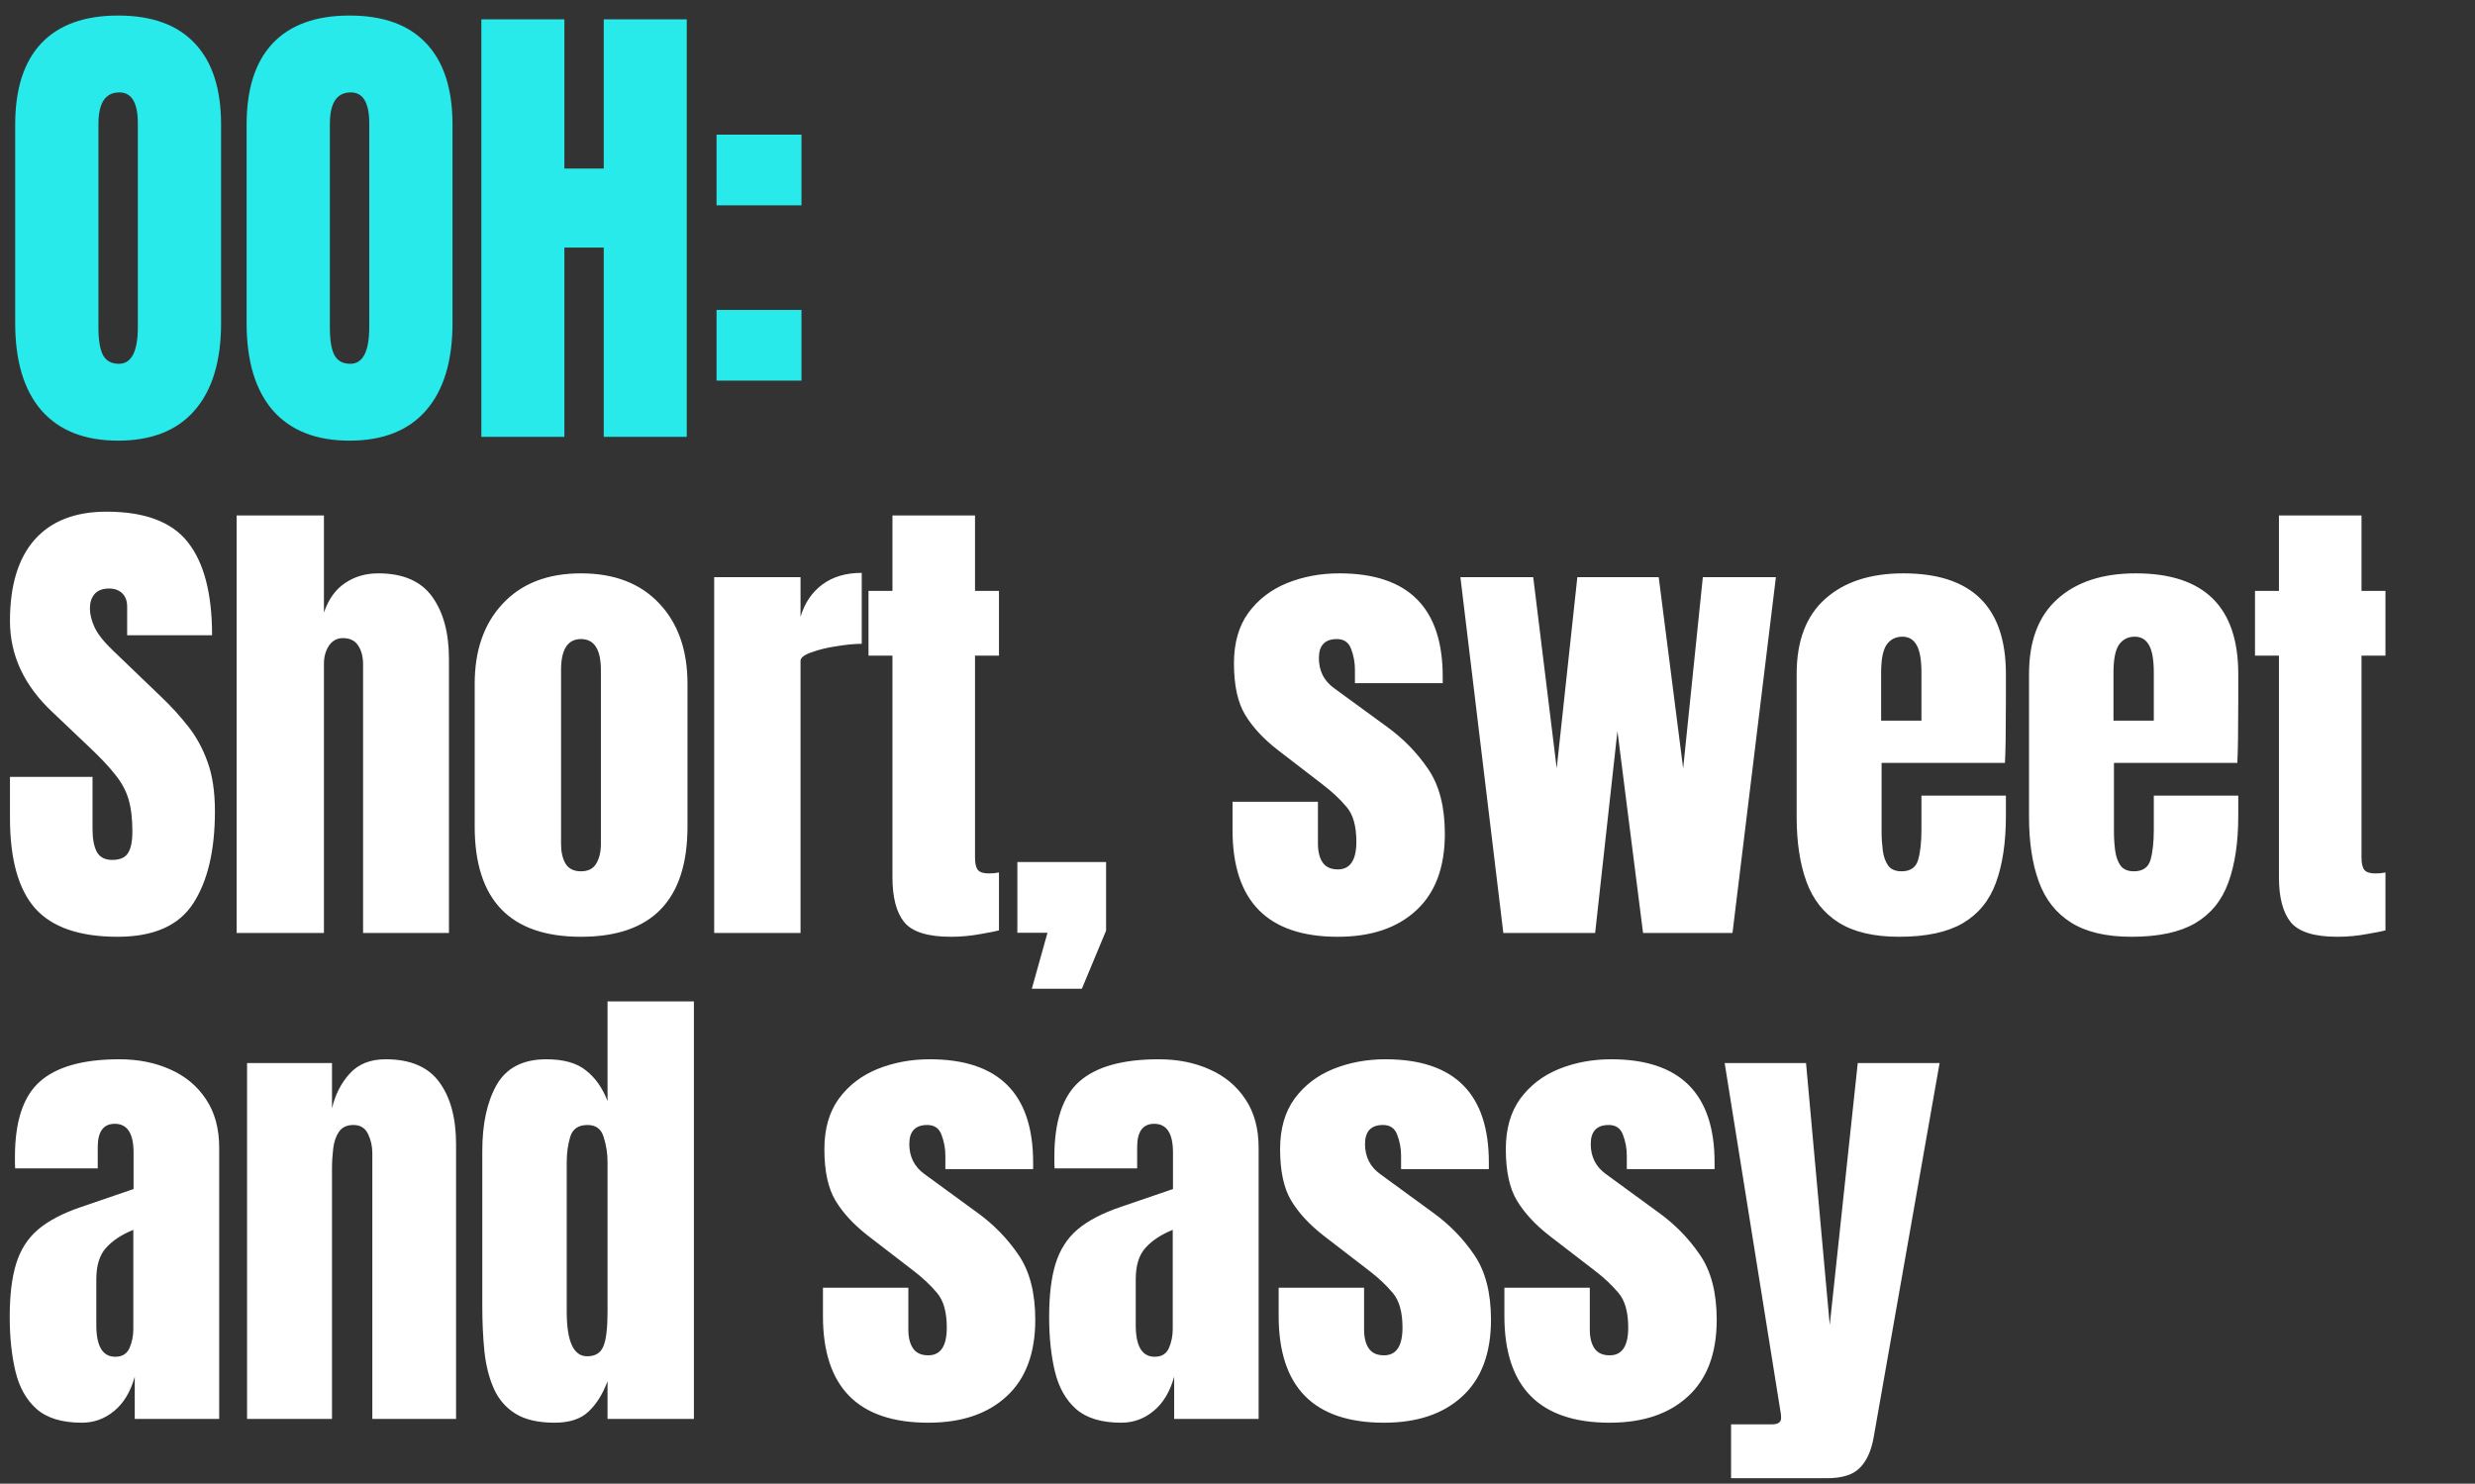 <svg width="382" height="229" viewBox="0 0 382 229" fill="none" xmlns="http://www.w3.org/2000/svg">
<rect x="0" y="0" width="382" height="229" fill="#333333" stroke="none"/>
<path d="M18.234 68.012C13.083 68.012 9.141 66.462 6.407 63.362C3.698 60.237 2.343 55.734 2.343 49.851V19.242C2.343 13.725 3.686 9.539 6.371 6.683C9.08 3.827 13.035 2.399 18.234 2.399C23.433 2.399 27.375 3.827 30.06 6.683C32.77 9.539 34.124 13.725 34.124 19.242V49.851C34.124 55.734 32.757 60.237 30.023 63.362C27.314 66.462 23.384 68.012 18.234 68.012ZM18.344 56.149C20.296 56.149 21.273 54.257 21.273 50.474V19.022C21.273 15.849 20.321 14.262 18.417 14.262C16.269 14.262 15.195 15.885 15.195 19.132V50.547C15.195 52.548 15.439 53.988 15.927 54.867C16.415 55.721 17.221 56.149 18.344 56.149ZM53.952 68.012C48.801 68.012 44.859 66.462 42.125 63.362C39.416 60.237 38.061 55.734 38.061 49.851V19.242C38.061 13.725 39.404 9.539 42.089 6.683C44.798 3.827 48.752 2.399 53.952 2.399C59.151 2.399 63.093 3.827 65.778 6.683C68.487 9.539 69.842 13.725 69.842 19.242V49.851C69.842 55.734 68.475 60.237 65.741 63.362C63.032 66.462 59.102 68.012 53.952 68.012ZM54.061 56.149C56.014 56.149 56.99 54.257 56.99 50.474V19.022C56.99 15.849 56.039 14.262 54.135 14.262C51.987 14.262 50.913 15.885 50.913 19.132V50.547C50.913 52.548 51.157 53.988 51.645 54.867C52.133 55.721 52.939 56.149 54.061 56.149ZM74.291 67.426V2.985H87.106V26.015H93.184V2.985H105.999V67.426H93.184V38.208H87.106V67.426H74.291ZM110.595 31.691V20.779H123.703V31.691H110.595ZM110.595 58.748V47.837H123.703V58.748H110.595Z" fill="#29EAEA"/>
<path d="M18.161 144.586C12.278 144.586 8.031 143.121 5.419 140.192C2.831 137.263 1.538 132.601 1.538 126.206V119.908H14.28V127.963C14.28 129.452 14.499 130.624 14.938 131.478C15.402 132.308 16.196 132.723 17.319 132.723C18.49 132.723 19.296 132.381 19.735 131.698C20.199 131.014 20.431 129.891 20.431 128.329C20.431 126.352 20.235 124.704 19.845 123.386C19.454 122.044 18.771 120.774 17.794 119.578C16.843 118.358 15.512 116.942 13.803 115.331L8.018 109.839C3.698 105.763 1.538 101.101 1.538 95.853C1.538 90.36 2.807 86.174 5.346 83.294C7.909 80.414 11.607 78.973 16.44 78.973C22.347 78.973 26.533 80.548 28.998 83.697C31.488 86.845 32.733 91.63 32.733 98.049H19.625V93.619C19.625 92.74 19.369 92.057 18.856 91.569C18.368 91.081 17.697 90.836 16.843 90.836C15.817 90.836 15.061 91.129 14.572 91.715C14.109 92.276 13.877 93.009 13.877 93.912C13.877 94.815 14.121 95.791 14.609 96.841C15.097 97.891 16.061 99.099 17.502 100.466L24.934 107.606C26.423 109.021 27.79 110.523 29.035 112.109C30.28 113.671 31.281 115.502 32.037 117.601C32.794 119.676 33.172 122.215 33.172 125.217C33.172 131.271 32.05 136.018 29.804 139.46C27.583 142.877 23.701 144.586 18.161 144.586ZM36.523 144V79.559H49.997V94.534C50.705 92.484 51.791 90.971 53.256 89.994C54.721 88.993 56.429 88.493 58.382 88.493C62.19 88.493 64.96 89.689 66.693 92.081C68.426 94.473 69.293 97.683 69.293 101.711V144H56.039V102.553C56.039 101.357 55.782 100.38 55.27 99.624C54.782 98.867 54 98.489 52.926 98.489C52.023 98.489 51.303 98.879 50.766 99.66C50.254 100.441 49.997 101.369 49.997 102.443V144H36.523ZM89.669 144.586C78.734 144.586 73.266 138.911 73.266 127.56V105.519C73.266 100.344 74.719 96.219 77.623 93.143C80.528 90.043 84.543 88.493 89.669 88.493C94.82 88.493 98.847 90.043 101.752 93.143C104.657 96.219 106.109 100.344 106.109 105.519V127.56C106.109 138.911 100.629 144.586 89.669 144.586ZM89.669 134.48C90.768 134.48 91.549 134.09 92.013 133.309C92.501 132.503 92.745 131.49 92.745 130.27V103.432C92.745 100.234 91.72 98.635 89.669 98.635C87.619 98.635 86.594 100.234 86.594 103.432V130.27C86.594 131.49 86.826 132.503 87.289 133.309C87.778 134.09 88.571 134.48 89.669 134.48ZM110.229 144V89.079H123.556V95.193C124.191 93.07 125.314 91.41 126.925 90.214C128.536 89.018 130.562 88.42 133.003 88.42V99.368C131.929 99.368 130.647 99.49 129.158 99.734C127.669 99.953 126.363 100.271 125.241 100.686C124.118 101.076 123.556 101.515 123.556 102.004V144H110.229ZM146.752 144.586C143.213 144.586 140.821 143.841 139.576 142.352C138.355 140.839 137.745 138.532 137.745 135.432V101.198H134.047V91.203H137.745V79.559H150.487V91.203H154.185V101.198H150.487V132.357C150.487 133.26 150.633 133.895 150.926 134.261C151.219 134.627 151.78 134.81 152.61 134.81C153.196 134.81 153.721 134.761 154.185 134.663V143.597C153.892 143.695 152.977 143.878 151.439 144.146C149.901 144.439 148.339 144.586 146.752 144.586ZM159.257 152.604L161.673 143.963H157.023V133.052H170.717V143.634L166.982 152.604H159.257ZM206.49 144.586C195.652 144.586 190.234 139.094 190.234 128.109V123.752H203.415V130.196C203.415 131.441 203.659 132.418 204.147 133.126C204.635 133.833 205.416 134.187 206.49 134.187C208.394 134.187 209.346 132.759 209.346 129.904C209.346 127.511 208.846 125.73 207.845 124.558C206.844 123.362 205.624 122.215 204.183 121.116L197.19 115.734C194.993 114.025 193.321 112.219 192.174 110.315C191.027 108.411 190.453 105.763 190.453 102.37C190.453 99.221 191.198 96.621 192.687 94.571C194.2 92.521 196.189 90.995 198.655 89.994C201.145 88.993 203.83 88.493 206.71 88.493C217.352 88.493 222.674 93.802 222.674 104.42V105.445H209.126V103.358C209.126 102.26 208.931 101.198 208.541 100.173C208.174 99.148 207.442 98.635 206.344 98.635C204.489 98.635 203.561 99.612 203.561 101.564C203.561 103.541 204.342 105.091 205.904 106.214L214.033 112.146C216.571 113.976 218.695 116.149 220.404 118.663C222.137 121.177 223.003 124.521 223.003 128.695C223.003 133.87 221.526 137.812 218.573 140.522C215.644 143.231 211.616 144.586 206.49 144.586ZM232.029 144L225.402 89.079H236.643L240.267 118.59L243.453 89.079H256.011L259.783 118.59L262.822 89.079H274.099L267.398 144H253.595L249.641 112.841L246.199 144H232.029ZM293.121 144.586C289.215 144.586 286.103 143.854 283.784 142.389C281.465 140.924 279.805 138.813 278.804 136.055C277.804 133.296 277.303 129.977 277.303 126.096V104.017C277.303 98.916 278.768 95.059 281.697 92.447C284.626 89.811 288.654 88.493 293.78 88.493C304.324 88.493 309.597 93.668 309.597 104.017V108.008C309.597 112.841 309.548 116.088 309.45 117.748H290.411V128.366C290.411 129.342 290.472 130.306 290.594 131.258C290.716 132.186 290.985 132.955 291.4 133.565C291.839 134.175 292.535 134.48 293.487 134.48C294.854 134.48 295.708 133.895 296.05 132.723C296.391 131.527 296.562 129.977 296.562 128.073V122.8H309.597V125.913C309.597 130.013 309.084 133.455 308.059 136.238C307.058 138.996 305.35 141.083 302.933 142.499C300.541 143.89 297.27 144.586 293.121 144.586ZM290.338 111.23H296.562V103.834C296.562 101.857 296.318 100.441 295.83 99.587C295.342 98.708 294.609 98.269 293.633 98.269C292.583 98.269 291.766 98.684 291.18 99.514C290.619 100.344 290.338 101.784 290.338 103.834V111.23ZM328.985 144.586C325.079 144.586 321.967 143.854 319.648 142.389C317.329 140.924 315.669 138.813 314.669 136.055C313.668 133.296 313.167 129.977 313.167 126.096V104.017C313.167 98.916 314.632 95.059 317.561 92.447C320.49 89.811 324.518 88.493 329.644 88.493C340.189 88.493 345.461 93.668 345.461 104.017V108.008C345.461 112.841 345.412 116.088 345.315 117.748H326.275V128.366C326.275 129.342 326.336 130.306 326.458 131.258C326.58 132.186 326.849 132.955 327.264 133.565C327.703 134.175 328.399 134.48 329.351 134.48C330.718 134.48 331.572 133.895 331.914 132.723C332.256 131.527 332.426 129.977 332.426 128.073V122.8H345.461V125.913C345.461 130.013 344.948 133.455 343.923 136.238C342.922 138.996 341.214 141.083 338.797 142.499C336.405 143.89 333.134 144.586 328.985 144.586ZM326.202 111.23H332.426V103.834C332.426 101.857 332.182 100.441 331.694 99.587C331.206 98.708 330.474 98.269 329.497 98.269C328.448 98.269 327.63 98.684 327.044 99.514C326.483 100.344 326.202 101.784 326.202 103.834V111.23ZM360.748 144.586C357.209 144.586 354.817 143.841 353.572 142.352C352.351 140.839 351.741 138.532 351.741 135.432V101.198H348.043V91.203H351.741V79.559H364.483V91.203H368.181V101.198H364.483V132.357C364.483 133.26 364.629 133.895 364.922 134.261C365.215 134.627 365.776 134.81 366.606 134.81C367.192 134.81 367.717 134.761 368.181 134.663V143.597C367.888 143.695 366.973 143.878 365.435 144.146C363.897 144.439 362.335 144.586 360.748 144.586ZM12.632 219.586C9.581 219.586 7.25 218.878 5.639 217.462C4.052 216.046 2.966 214.106 2.38 211.641C1.794 209.175 1.501 206.38 1.501 203.256C1.501 199.912 1.831 197.178 2.49 195.054C3.149 192.906 4.272 191.149 5.858 189.782C7.469 188.415 9.678 187.256 12.485 186.304L20.614 183.521V177.882C20.614 174.929 19.649 173.452 17.721 173.452C15.964 173.452 15.085 174.648 15.085 177.04V180.336H2.343C2.319 180.14 2.307 179.896 2.307 179.603C2.307 179.286 2.307 178.932 2.307 178.541C2.307 173.074 3.588 169.205 6.151 166.935C8.739 164.64 12.827 163.493 18.417 163.493C21.346 163.493 23.97 164.018 26.289 165.067C28.608 166.093 30.439 167.618 31.781 169.644C33.148 171.67 33.831 174.172 33.831 177.15V219H20.797V212.483C20.162 214.777 19.113 216.535 17.648 217.755C16.183 218.976 14.511 219.586 12.632 219.586ZM17.794 209.407C18.868 209.407 19.601 208.956 19.991 208.052C20.382 207.149 20.577 206.173 20.577 205.123V189.819C18.771 190.551 17.367 191.478 16.366 192.601C15.366 193.7 14.865 195.323 14.865 197.471V204.537C14.865 207.784 15.842 209.407 17.794 209.407ZM38.134 219V164.079H51.242V171.072C51.73 168.973 52.633 167.191 53.952 165.727C55.294 164.238 57.149 163.493 59.517 163.493C63.325 163.493 66.083 164.665 67.792 167.008C69.525 169.351 70.391 172.561 70.391 176.638V219H57.467V177.992C57.467 176.918 57.247 175.93 56.807 175.027C56.368 174.099 55.611 173.635 54.537 173.635C53.537 173.635 52.792 173.989 52.304 174.697C51.84 175.38 51.547 176.247 51.425 177.297C51.303 178.322 51.242 179.347 51.242 180.372V219H38.134ZM85.605 219.586C83.067 219.586 81.053 219.122 79.564 218.194C78.075 217.267 76.964 215.985 76.232 214.35C75.5 212.715 75.011 210.798 74.767 208.602C74.548 206.405 74.438 204.049 74.438 201.535V177.663C74.438 173.44 75.182 170.023 76.671 167.411C78.185 164.799 80.736 163.493 84.324 163.493C86.984 163.493 89.022 164.067 90.438 165.214C91.878 166.337 92.989 167.911 93.77 169.937V154.559H107.098V219H93.77V213.178C93.038 215.156 92.061 216.718 90.841 217.865C89.645 219.012 87.9 219.586 85.605 219.586ZM90.621 209.334C91.866 209.334 92.696 208.833 93.111 207.833C93.55 206.832 93.77 205.038 93.77 202.45V179.347C93.77 178.053 93.575 176.784 93.184 175.539C92.818 174.27 91.988 173.635 90.695 173.635C89.279 173.635 88.388 174.233 88.022 175.429C87.656 176.625 87.472 177.931 87.472 179.347V202.45C87.472 207.039 88.522 209.334 90.621 209.334ZM143.274 219.586C132.436 219.586 127.017 214.094 127.017 203.109V198.752H140.198V205.196C140.198 206.441 140.442 207.418 140.93 208.126C141.419 208.833 142.2 209.187 143.274 209.187C145.178 209.187 146.13 207.759 146.13 204.904C146.13 202.511 145.629 200.73 144.628 199.558C143.628 198.362 142.407 197.215 140.967 196.116L133.974 190.734C131.777 189.025 130.105 187.219 128.958 185.315C127.81 183.411 127.237 180.763 127.237 177.37C127.237 174.221 127.981 171.621 129.47 169.571C130.984 167.521 132.973 165.995 135.438 164.994C137.928 163.993 140.613 163.493 143.493 163.493C154.136 163.493 159.457 168.802 159.457 179.42V180.445H145.91V178.358C145.91 177.26 145.715 176.198 145.324 175.173C144.958 174.148 144.226 173.635 143.127 173.635C141.272 173.635 140.345 174.612 140.345 176.564C140.345 178.541 141.126 180.091 142.688 181.214L150.816 187.146C153.355 188.976 155.478 191.149 157.187 193.663C158.92 196.177 159.787 199.521 159.787 203.695C159.787 208.87 158.31 212.812 155.356 215.522C152.427 218.231 148.4 219.586 143.274 219.586ZM173.06 219.586C170.009 219.586 167.678 218.878 166.067 217.462C164.48 216.046 163.394 214.106 162.808 211.641C162.222 209.175 161.929 206.38 161.929 203.256C161.929 199.912 162.259 197.178 162.918 195.054C163.577 192.906 164.7 191.149 166.286 189.782C167.897 188.415 170.107 187.256 172.914 186.304L181.042 183.521V177.882C181.042 174.929 180.078 173.452 178.149 173.452C176.392 173.452 175.513 174.648 175.513 177.04V180.336H162.772C162.747 180.14 162.735 179.896 162.735 179.603C162.735 179.286 162.735 178.932 162.735 178.541C162.735 173.074 164.016 169.205 166.579 166.935C169.167 164.64 173.255 163.493 178.845 163.493C181.774 163.493 184.398 164.018 186.717 165.067C189.036 166.093 190.867 167.618 192.209 169.644C193.576 171.67 194.26 174.172 194.26 177.15V219H181.225V212.483C180.59 214.777 179.541 216.535 178.076 217.755C176.612 218.976 174.94 219.586 173.06 219.586ZM178.223 209.407C179.297 209.407 180.029 208.956 180.419 208.052C180.81 207.149 181.005 206.173 181.005 205.123V189.819C179.199 190.551 177.795 191.478 176.795 192.601C175.794 193.7 175.294 195.323 175.294 197.471V204.537C175.294 207.784 176.27 209.407 178.223 209.407ZM213.611 219.586C202.773 219.586 197.354 214.094 197.354 203.109V198.752H210.535V205.196C210.535 206.441 210.779 207.418 211.268 208.126C211.756 208.833 212.537 209.187 213.611 209.187C215.515 209.187 216.467 207.759 216.467 204.904C216.467 202.511 215.966 200.73 214.966 199.558C213.965 198.362 212.744 197.215 211.304 196.116L204.311 190.734C202.114 189.025 200.442 187.219 199.295 185.315C198.148 183.411 197.574 180.763 197.574 177.37C197.574 174.221 198.318 171.621 199.807 169.571C201.321 167.521 203.31 165.995 205.775 164.994C208.265 163.993 210.95 163.493 213.831 163.493C224.473 163.493 229.794 168.802 229.794 179.42V180.445H216.247V178.358C216.247 177.26 216.052 176.198 215.661 175.173C215.295 174.148 214.563 173.635 213.464 173.635C211.609 173.635 210.682 174.612 210.682 176.564C210.682 178.541 211.463 180.091 213.025 181.214L221.153 187.146C223.692 188.976 225.816 191.149 227.524 193.663C229.257 196.177 230.124 199.521 230.124 203.695C230.124 208.87 228.647 212.812 225.694 215.522C222.764 218.231 218.737 219.586 213.611 219.586ZM248.45 219.586C237.612 219.586 232.193 214.094 232.193 203.109V198.752H245.374V205.196C245.374 206.441 245.618 207.418 246.107 208.126C246.595 208.833 247.376 209.187 248.45 209.187C250.354 209.187 251.306 207.759 251.306 204.904C251.306 202.511 250.805 200.73 249.805 199.558C248.804 198.362 247.583 197.215 246.143 196.116L239.15 190.734C236.953 189.025 235.281 187.219 234.134 185.315C232.987 183.411 232.413 180.763 232.413 177.37C232.413 174.221 233.157 171.621 234.646 169.571C236.16 167.521 238.149 165.995 240.614 164.994C243.104 163.993 245.789 163.493 248.67 163.493C259.312 163.493 264.633 168.802 264.633 179.42V180.445H251.086V178.358C251.086 177.26 250.891 176.198 250.5 175.173C250.134 174.148 249.402 173.635 248.303 173.635C246.448 173.635 245.521 174.612 245.521 176.564C245.521 178.541 246.302 180.091 247.864 181.214L255.992 187.146C258.531 188.976 260.655 191.149 262.363 193.663C264.096 196.177 264.963 199.521 264.963 203.695C264.963 208.87 263.486 212.812 260.533 215.522C257.603 218.231 253.576 219.586 248.45 219.586ZM267.179 228.154V219.842H273.476C274.428 219.842 274.904 219.513 274.904 218.854C274.904 218.512 274.868 218.158 274.794 217.792L266.19 164.079H278.749L282.41 204.501L286.731 164.079H299.362L289.184 221.856C288.818 223.931 288.11 225.493 287.06 226.542C286.035 227.617 284.339 228.154 281.971 228.154H267.179Z" fill="white"/>
</svg>
